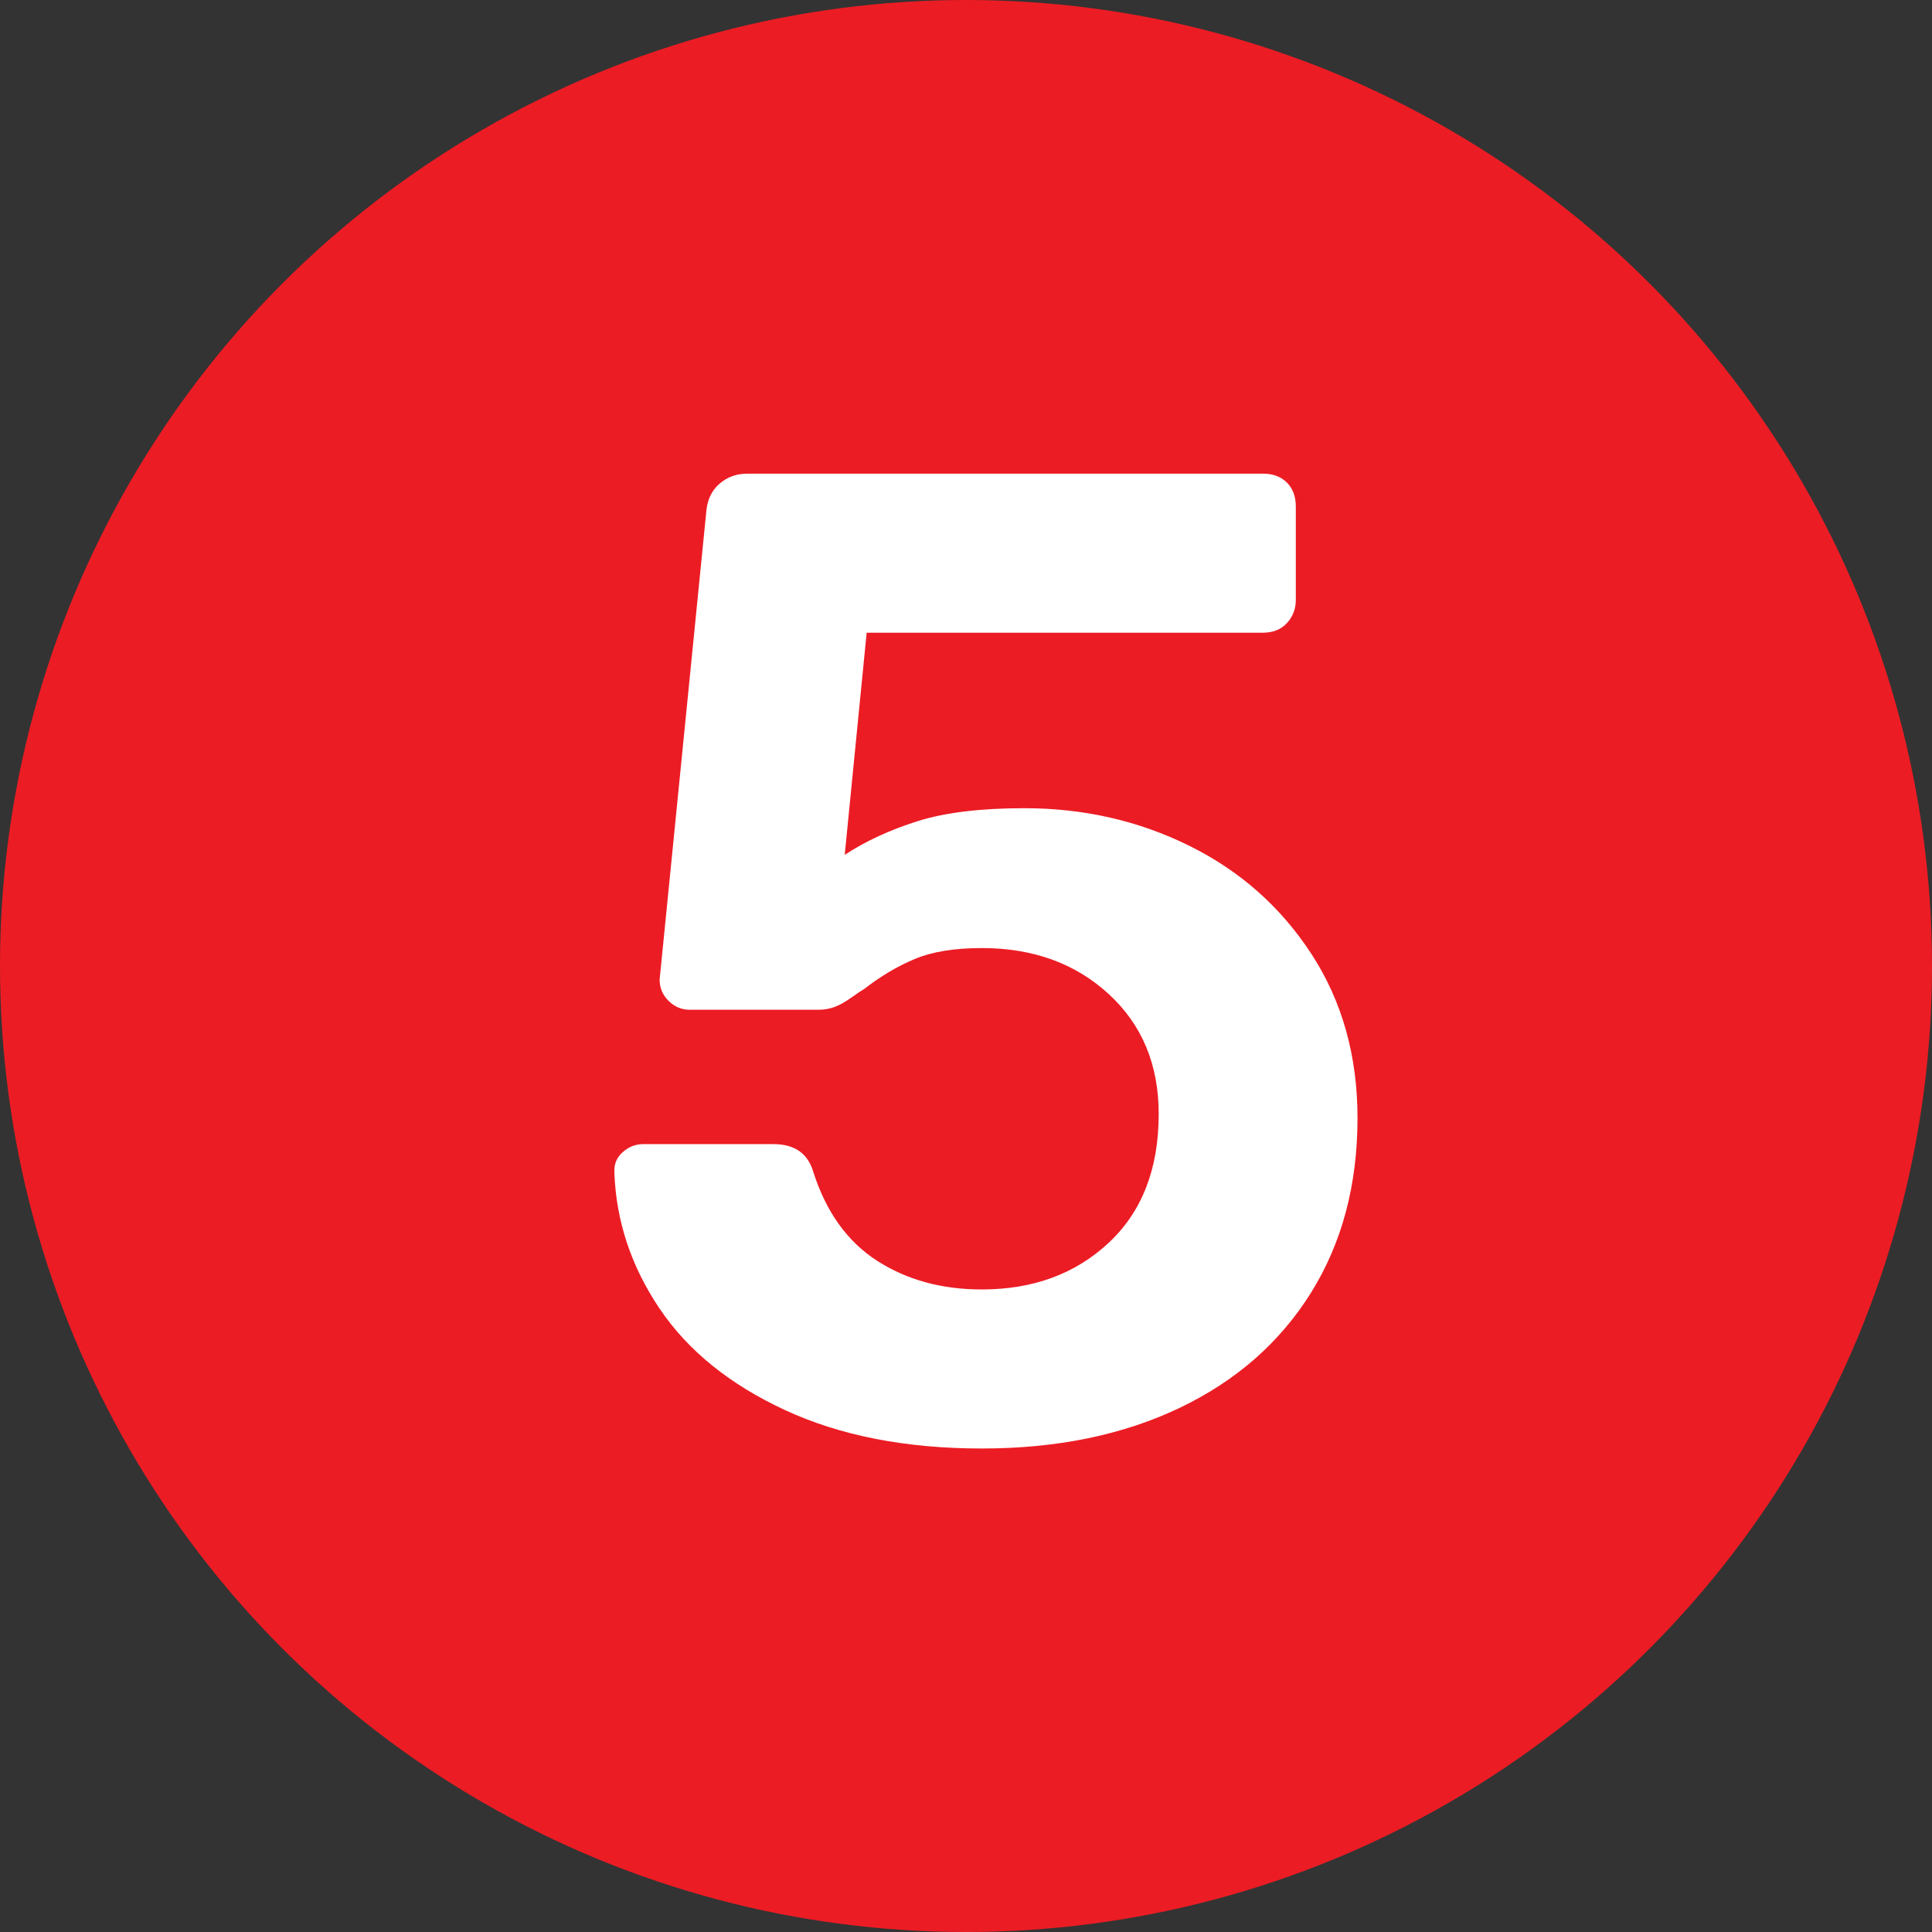 <?xml version="1.0" encoding="UTF-8" standalone="no"?><!DOCTYPE svg PUBLIC "-//W3C//DTD SVG 1.1//EN" "http://www.w3.org/Graphics/SVG/1.1/DTD/svg11.dtd"><svg width="100%" height="100%" viewBox="0 0 31 31" version="1.1" xmlns="http://www.w3.org/2000/svg" xmlns:xlink="http://www.w3.org/1999/xlink" xml:space="preserve" xmlns:serif="http://www.serif.com/" style="fill-rule:evenodd;clip-rule:evenodd;stroke-linejoin:round;stroke-miterlimit:2;"><rect x="0" y="0" width="31" height="31" fill="#333333" stroke="none"/><g id="Page-1"><g id="_200422-Purple-Plow-Landing-Page" serif:id="200422-Purple-Plow-Landing-Page"><g id="Group-7"><circle id="Oval-2-Copy-2" cx="15.5" cy="15.5" r="15.5" style="fill:#ec1c24;"/><g id="_5" serif:id="5"><path d="M15.754,23.242c-1.217,0 -2.27,-0.205 -3.157,-0.616c-0.887,-0.411 -1.558,-0.953 -2.013,-1.628c-0.455,-0.675 -0.697,-1.401 -0.726,-2.178l0,-0.044c0,-0.117 0.048,-0.216 0.143,-0.297c0.095,-0.081 0.202,-0.121 0.319,-0.121l2.09,0c0.337,0 0.55,0.147 0.638,0.44c0.205,0.645 0.546,1.122 1.023,1.43c0.477,0.308 1.038,0.462 1.683,0.462c0.821,0 1.5,-0.249 2.035,-0.748c0.535,-0.499 0.803,-1.188 0.803,-2.068c0,-0.792 -0.268,-1.434 -0.803,-1.925c-0.535,-0.491 -1.214,-0.737 -2.035,-0.737c-0.44,0 -0.799,0.059 -1.078,0.176c-0.279,0.117 -0.55,0.279 -0.814,0.484c-0.029,0.015 -0.095,0.059 -0.198,0.132c-0.103,0.073 -0.194,0.125 -0.275,0.154c-0.081,0.029 -0.165,0.044 -0.253,0.044l-2.068,0c-0.132,0 -0.246,-0.048 -0.341,-0.143c-0.095,-0.095 -0.143,-0.209 -0.143,-0.341l0.748,-7.502c0.015,-0.191 0.084,-0.341 0.209,-0.451c0.125,-0.11 0.275,-0.165 0.451,-0.165l8.272,0c0.161,0 0.29,0.048 0.385,0.143c0.095,0.095 0.143,0.224 0.143,0.385l0,1.496c0,0.147 -0.048,0.271 -0.143,0.374c-0.095,0.103 -0.224,0.154 -0.385,0.154l-6.358,0l-0.352,3.564c0.337,-0.22 0.726,-0.4 1.166,-0.539c0.44,-0.139 1.012,-0.209 1.716,-0.209c0.953,0 1.837,0.202 2.651,0.605c0.814,0.403 1.467,0.983 1.958,1.738c0.491,0.755 0.737,1.632 0.737,2.629c0,1.071 -0.249,2.006 -0.748,2.805c-0.499,0.799 -1.203,1.415 -2.112,1.848c-0.909,0.433 -1.965,0.649 -3.168,0.649Z" style="fill:#fff;fill-rule:nonzero;"/></g></g></g></g></svg>